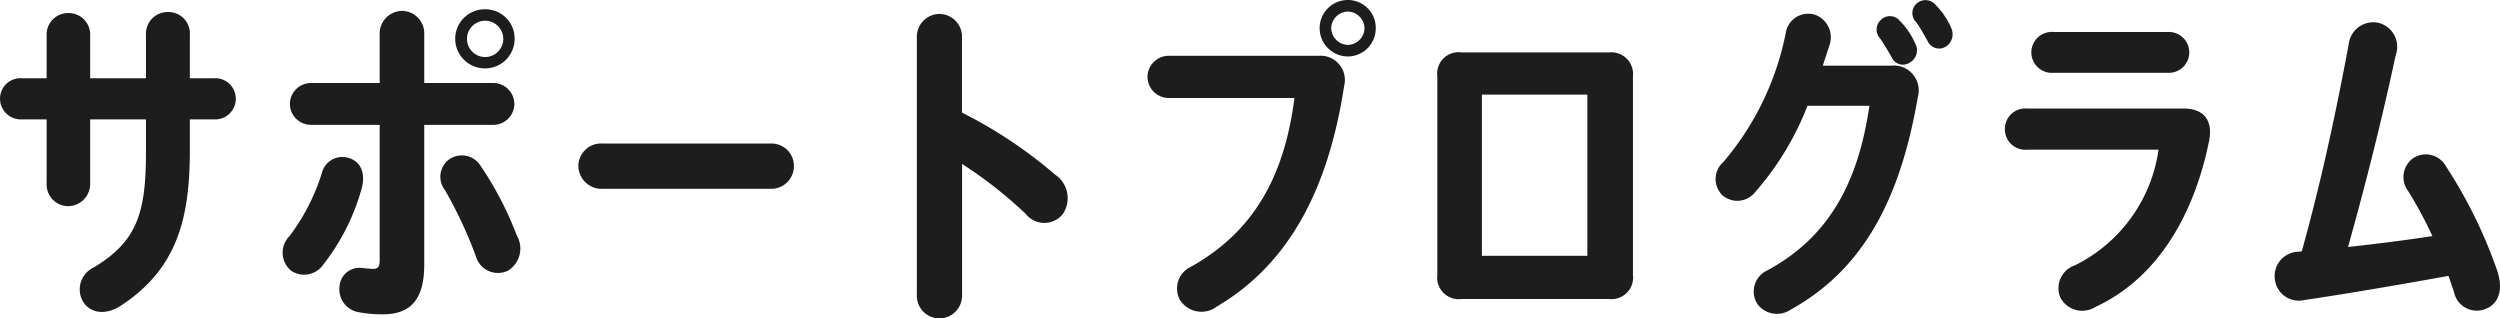 <svg xmlns="http://www.w3.org/2000/svg" width="110.232" height="14.04" viewBox="0 0 110.232 14.04">
  <path id="support" d="M9.945-9.48H8.865v-1.9a.946.946,0,0,0-.96-1.02.958.958,0,0,0-.975,1.02v1.9H4.47v-1.875a.95.95,0,0,0-.96-1,.95.95,0,0,0-.96,1V-9.48H1.44a.9.9,0,0,0-.945.9.916.916,0,0,0,.945.915H2.55v2.82A.956.956,0,0,0,3.495-3.84.98.98,0,0,0,4.47-4.845v-2.82H6.93v1.41c0,2.64-.345,3.945-2.3,5.115A1.07,1.07,0,0,0,4.125.315c.285.54.975.705,1.71.225,2.49-1.635,3.03-3.87,3.03-6.855v-1.35h1.08a.907.907,0,0,0,.945-.915A.9.9,0,0,0,9.945-9.48Zm5.91,3.51a.929.929,0,0,0-1.17.675A9.168,9.168,0,0,1,13.26-2.52a1.03,1.03,0,0,0,.075,1.53,1.024,1.024,0,0,0,1.41-.27,9.538,9.538,0,0,0,1.7-3.375C16.62-5.295,16.4-5.82,15.855-5.97ZM23.28-2.55a14.765,14.765,0,0,0-1.59-3.06.973.973,0,0,0-1.38-.3.951.951,0,0,0-.195,1.365A19,19,0,0,1,21.48-1.62,1.01,1.01,0,0,0,22.9-1,1.145,1.145,0,0,0,23.28-2.55ZM22.2-7.425a.933.933,0,0,0,.975-.915.936.936,0,0,0-.975-.93h-3V-11.4a.992.992,0,0,0-.975-1.05,1,1,0,0,0-.99,1.05v2.13H14.25a.936.936,0,0,0-.975.93.933.933,0,0,0,.975.915h2.985V-1.47c0,.345-.09.42-.405.39l-.345-.03a.879.879,0,0,0-1.02.8A1.023,1.023,0,0,0,16.335.84,5.662,5.662,0,0,0,17.37.93c1.26,0,1.83-.69,1.83-2.19V-7.425Zm-.315-2.49a1.3,1.3,0,0,0,1.3-1.305,1.287,1.287,0,0,0-1.3-1.3,1.3,1.3,0,0,0-1.32,1.3A1.309,1.309,0,0,0,21.885-9.915Zm0-2.1a.8.8,0,0,1,.8.8.8.8,0,0,1-.8.8.8.8,0,0,1-.8-.8A.8.8,0,0,1,21.885-12.015ZM34.455-6.6h-7.38a1,1,0,0,0-1.08.99,1.028,1.028,0,0,0,1.1,1.005h7.365A1,1,0,0,0,35.5-5.61.986.986,0,0,0,34.455-6.6ZM47.01-5.235a20.083,20.083,0,0,0-4.1-2.73v-3.3a1,1,0,0,0-.99-1.05,1.007,1.007,0,0,0-1,1.05V.06a1,1,0,0,0,.99,1.05A1.007,1.007,0,0,0,42.915.06V-5.7a18.83,18.83,0,0,1,2.805,2.2,1.046,1.046,0,0,0,1.62.03A1.248,1.248,0,0,0,47.01-5.235ZM58.65-10.47H52.08a.94.94,0,0,0-.99.93.94.94,0,0,0,.99.93h5.49c-.45,3.51-1.83,5.91-4.56,7.44A1.058,1.058,0,0,0,52.515.285a1.122,1.122,0,0,0,1.635.3c3.21-1.89,4.92-5.22,5.61-9.72A1.069,1.069,0,0,0,58.65-10.47Zm1.275-2.46a1.242,1.242,0,0,0-1.245,1.245,1.252,1.252,0,0,0,1.245,1.245,1.239,1.239,0,0,0,1.23-1.245A1.229,1.229,0,0,0,59.925-12.93Zm0,1.98a.756.756,0,0,1-.735-.735.756.756,0,0,1,.735-.735.756.756,0,0,1,.735.735A.756.756,0,0,1,59.925-10.95Zm11.52.33h-6.51A.945.945,0,0,0,63.87-9.555V-.81A.952.952,0,0,0,64.935.255h6.51A.953.953,0,0,0,72.495-.81V-9.555A.96.96,0,0,0,71.445-10.62Zm-.96,8.97h-4.65V-8.76h4.65ZM83.9-10.41a.545.545,0,0,0,.825.225.618.618,0,0,0,.21-.84,3.307,3.307,0,0,0-.675-.99.564.564,0,0,0-.825-.045.576.576,0,0,0-.03.84C83.58-10.965,83.715-10.725,83.9-10.41Zm2.61-1.335a3.38,3.38,0,0,0-.66-.96.584.584,0,0,0-.84-.075.565.565,0,0,0-.015.84c.18.255.315.51.495.825a.556.556,0,0,0,.825.225A.652.652,0,0,0,86.505-11.745Zm-2.625,1.71H80.865l.285-.87a1.06,1.06,0,0,0-.6-1.365,1,1,0,0,0-1.305.735,12.542,12.542,0,0,1-2.76,5.745,1,1,0,0,0-.06,1.455,1,1,0,0,0,1.455-.12,12.743,12.743,0,0,0,2.31-3.81h2.73C82.44-4.95,81.18-2.49,78.405-1A1.021,1.021,0,0,0,78,.5,1.078,1.078,0,0,0,79.455.72c3.105-1.725,4.8-4.71,5.6-9.36A1.1,1.1,0,0,0,83.88-10.035Zm7.17.315h5.025a.9.9,0,0,0,.945-.9.9.9,0,0,0-.945-.9H91.05a.909.909,0,0,0-.99.9A.909.909,0,0,0,91.05-9.72Zm5.715,1.575h-6.9a.9.9,0,0,0-.975.915.9.9,0,0,0,.975.9H95.67a6.734,6.734,0,0,1-3.69,5.1A1.062,1.062,0,0,0,91.35.21,1.093,1.093,0,0,0,92.895.6C95.61-.66,97.23-3.42,97.9-6.72,98.07-7.56,97.725-8.145,96.765-8.145ZM110.61-.975a20.987,20.987,0,0,0-2.265-4.62,1.014,1.014,0,0,0-1.47-.345,1.027,1.027,0,0,0-.195,1.44,18.232,18.232,0,0,1,1.065,1.98c-1.17.18-2.475.345-3.72.48.825-2.94,1.5-5.655,2.1-8.445a1.088,1.088,0,0,0-.765-1.44,1.091,1.091,0,0,0-1.305.945c-.555,2.97-1.2,6.015-2.07,9.135-.06,0-.12.015-.18.015a1.074,1.074,0,0,0-1,1.26,1.062,1.062,0,0,0,1.29.87c1.935-.285,4.185-.675,6.36-1.065l.24.7A1.027,1.027,0,0,0,110.07.7C110.67.48,110.88-.15,110.61-.975Z" transform="translate(-0.494 12.93)" fill="#1d1d1d"/>
</svg>
